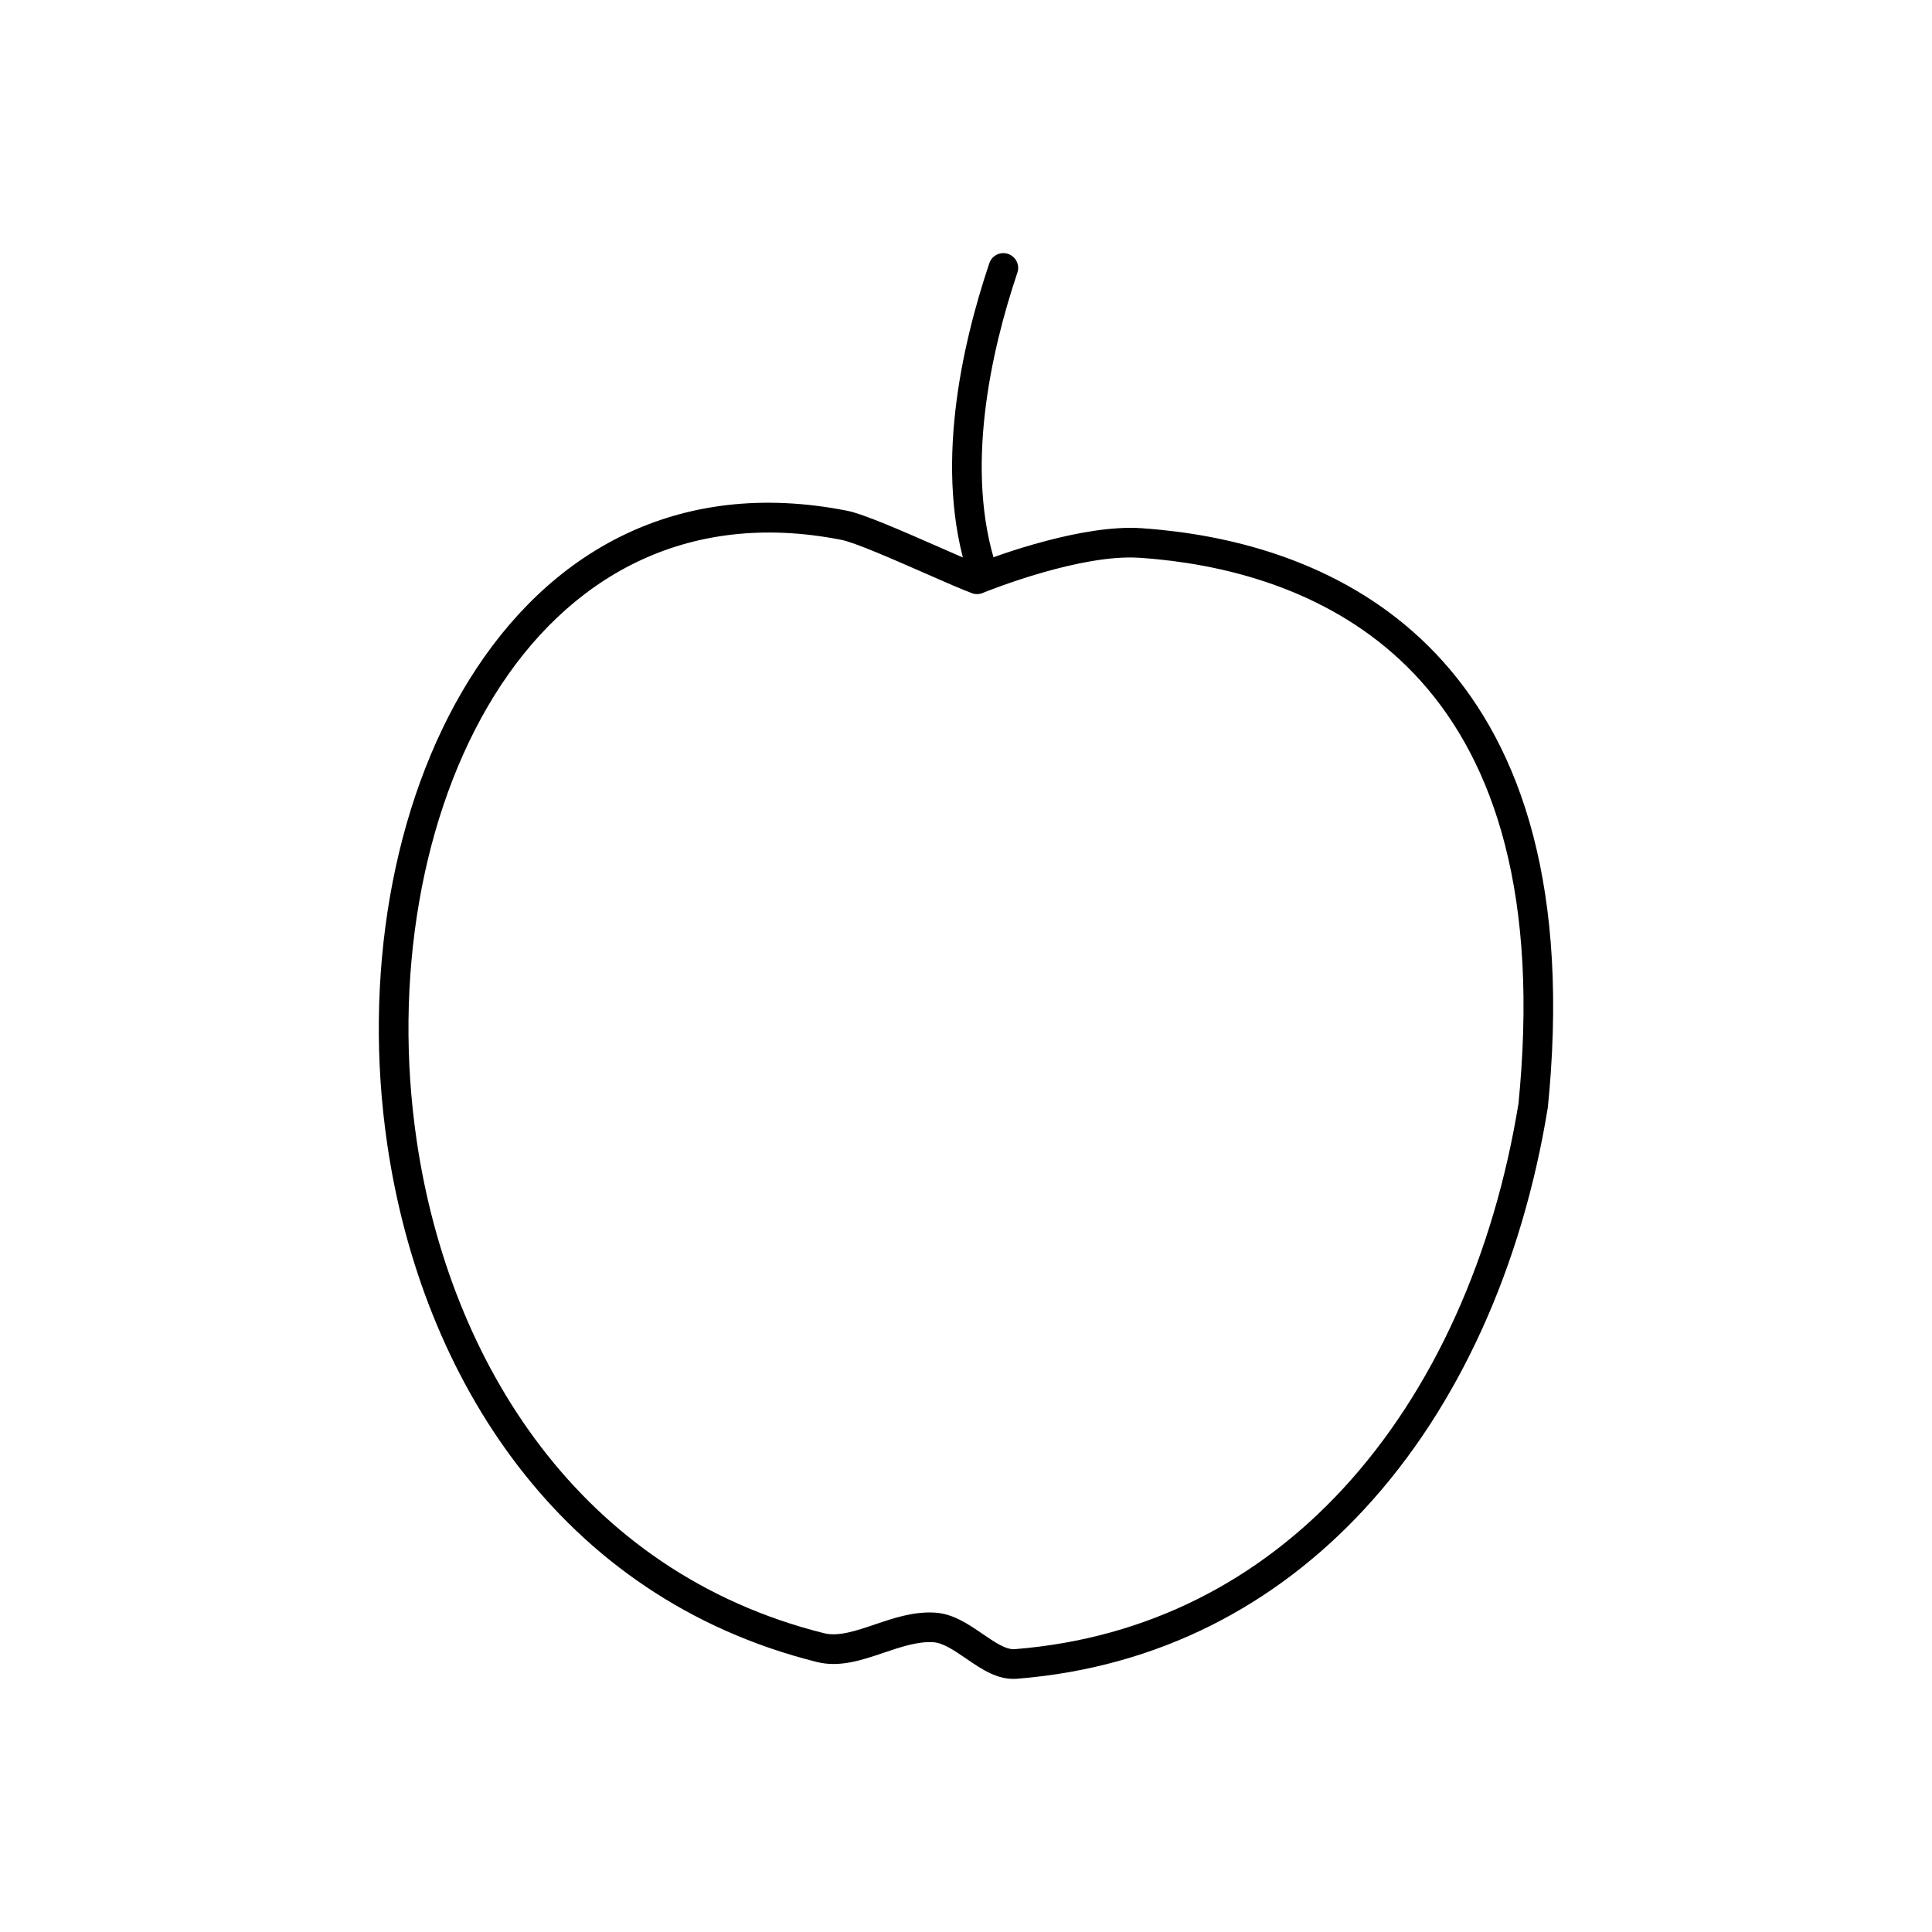 <?xml version="1.0" encoding="UTF-8"?>
<!-- Uploaded to: ICON Repo, www.iconrepo.com, Generator: ICON Repo Mixer Tools -->
<svg fill="#000000" width="800px" height="800px" version="1.1" viewBox="144 144 512 512" xmlns="http://www.w3.org/2000/svg">
 <g>
  <path d="m402.89 293.29c5.828-2.254 28.051-10.363 43.605-9.312 1.531 0.105 3.203 0.242 5.027 0.426 21.773 2.172 49.539 9.543 70.992 30.793 21.375 21.172 36.336 55.957 32.484 112.77-0.199 2.949-0.461 6.066-0.789 9.359l-3.906-0.383 3.918 0.391c-0.02 0.195-0.055 0.387-0.102 0.574-6.711 41.039-23.164 78.625-48.598 106.08-23.363 25.223-54.23 41.895-92.012 44.898-5.07 0.402-9.25-2.457-13.516-5.375-3-2.055-6.059-4.144-8.66-4.309-4.129-0.254-8.641 1.273-13.039 2.762-5.981 2.023-11.789 3.988-17.832 2.477-68.289-17.09-104.7-75.527-113.79-136.86-3.289-22.184-2.996-44.762 0.66-65.887 3.672-21.215 10.742-41.004 20.992-57.512 20.926-33.703 54.918-53.758 100.18-44.828 4.383 0.863 14.992 5.519 23.957 9.457 4.144 1.82 7.93 3.481 10.434 4.481zm43.082-1.469c-15.41-1.043-39.125 8.34-41.398 9.258-0.91 0.422-1.98 0.496-3 0.125l0.004-0.012c-2.574-0.938-7.148-2.945-12.258-5.188-8.582-3.766-18.738-8.227-22.328-8.934-41.527-8.191-72.746 10.262-91.996 41.262-9.703 15.629-16.414 34.445-19.914 54.68-3.519 20.324-3.797 42.059-0.629 63.426 8.668 58.496 43.215 114.18 107.92 130.38 3.812 0.953 8.535-0.645 13.402-2.293 5.117-1.734 10.371-3.512 16.023-3.16 4.793 0.297 8.746 3.004 12.629 5.66 3.106 2.125 6.148 4.207 8.473 4.023 35.688-2.836 64.832-18.574 86.879-42.379 24.363-26.305 40.145-62.469 46.609-102.06l0.004-0.062h0.004l0.02-0.105c0.293-2.957 0.543-5.961 0.75-9 3.668-54.137-10.254-86.949-30.18-106.68-19.852-19.66-45.816-26.512-66.223-28.547-1.52-0.152-3.125-0.281-4.781-0.395z"/>
  <path d="m413.62 216.25c0.688-2.055-0.422-4.277-2.477-4.965-2.055-0.688-4.277 0.422-4.965 2.477-3.66 10.891-7.356 24.586-8.992 39.012-1.656 14.59-1.207 29.957 3.481 44.023 0.68 2.055 2.894 3.172 4.949 2.492 2.055-0.68 3.172-2.894 2.492-4.949-4.277-12.828-4.66-27.074-3.113-40.703 1.566-13.797 5.109-26.93 8.621-37.379z"/>
 </g>
</svg>